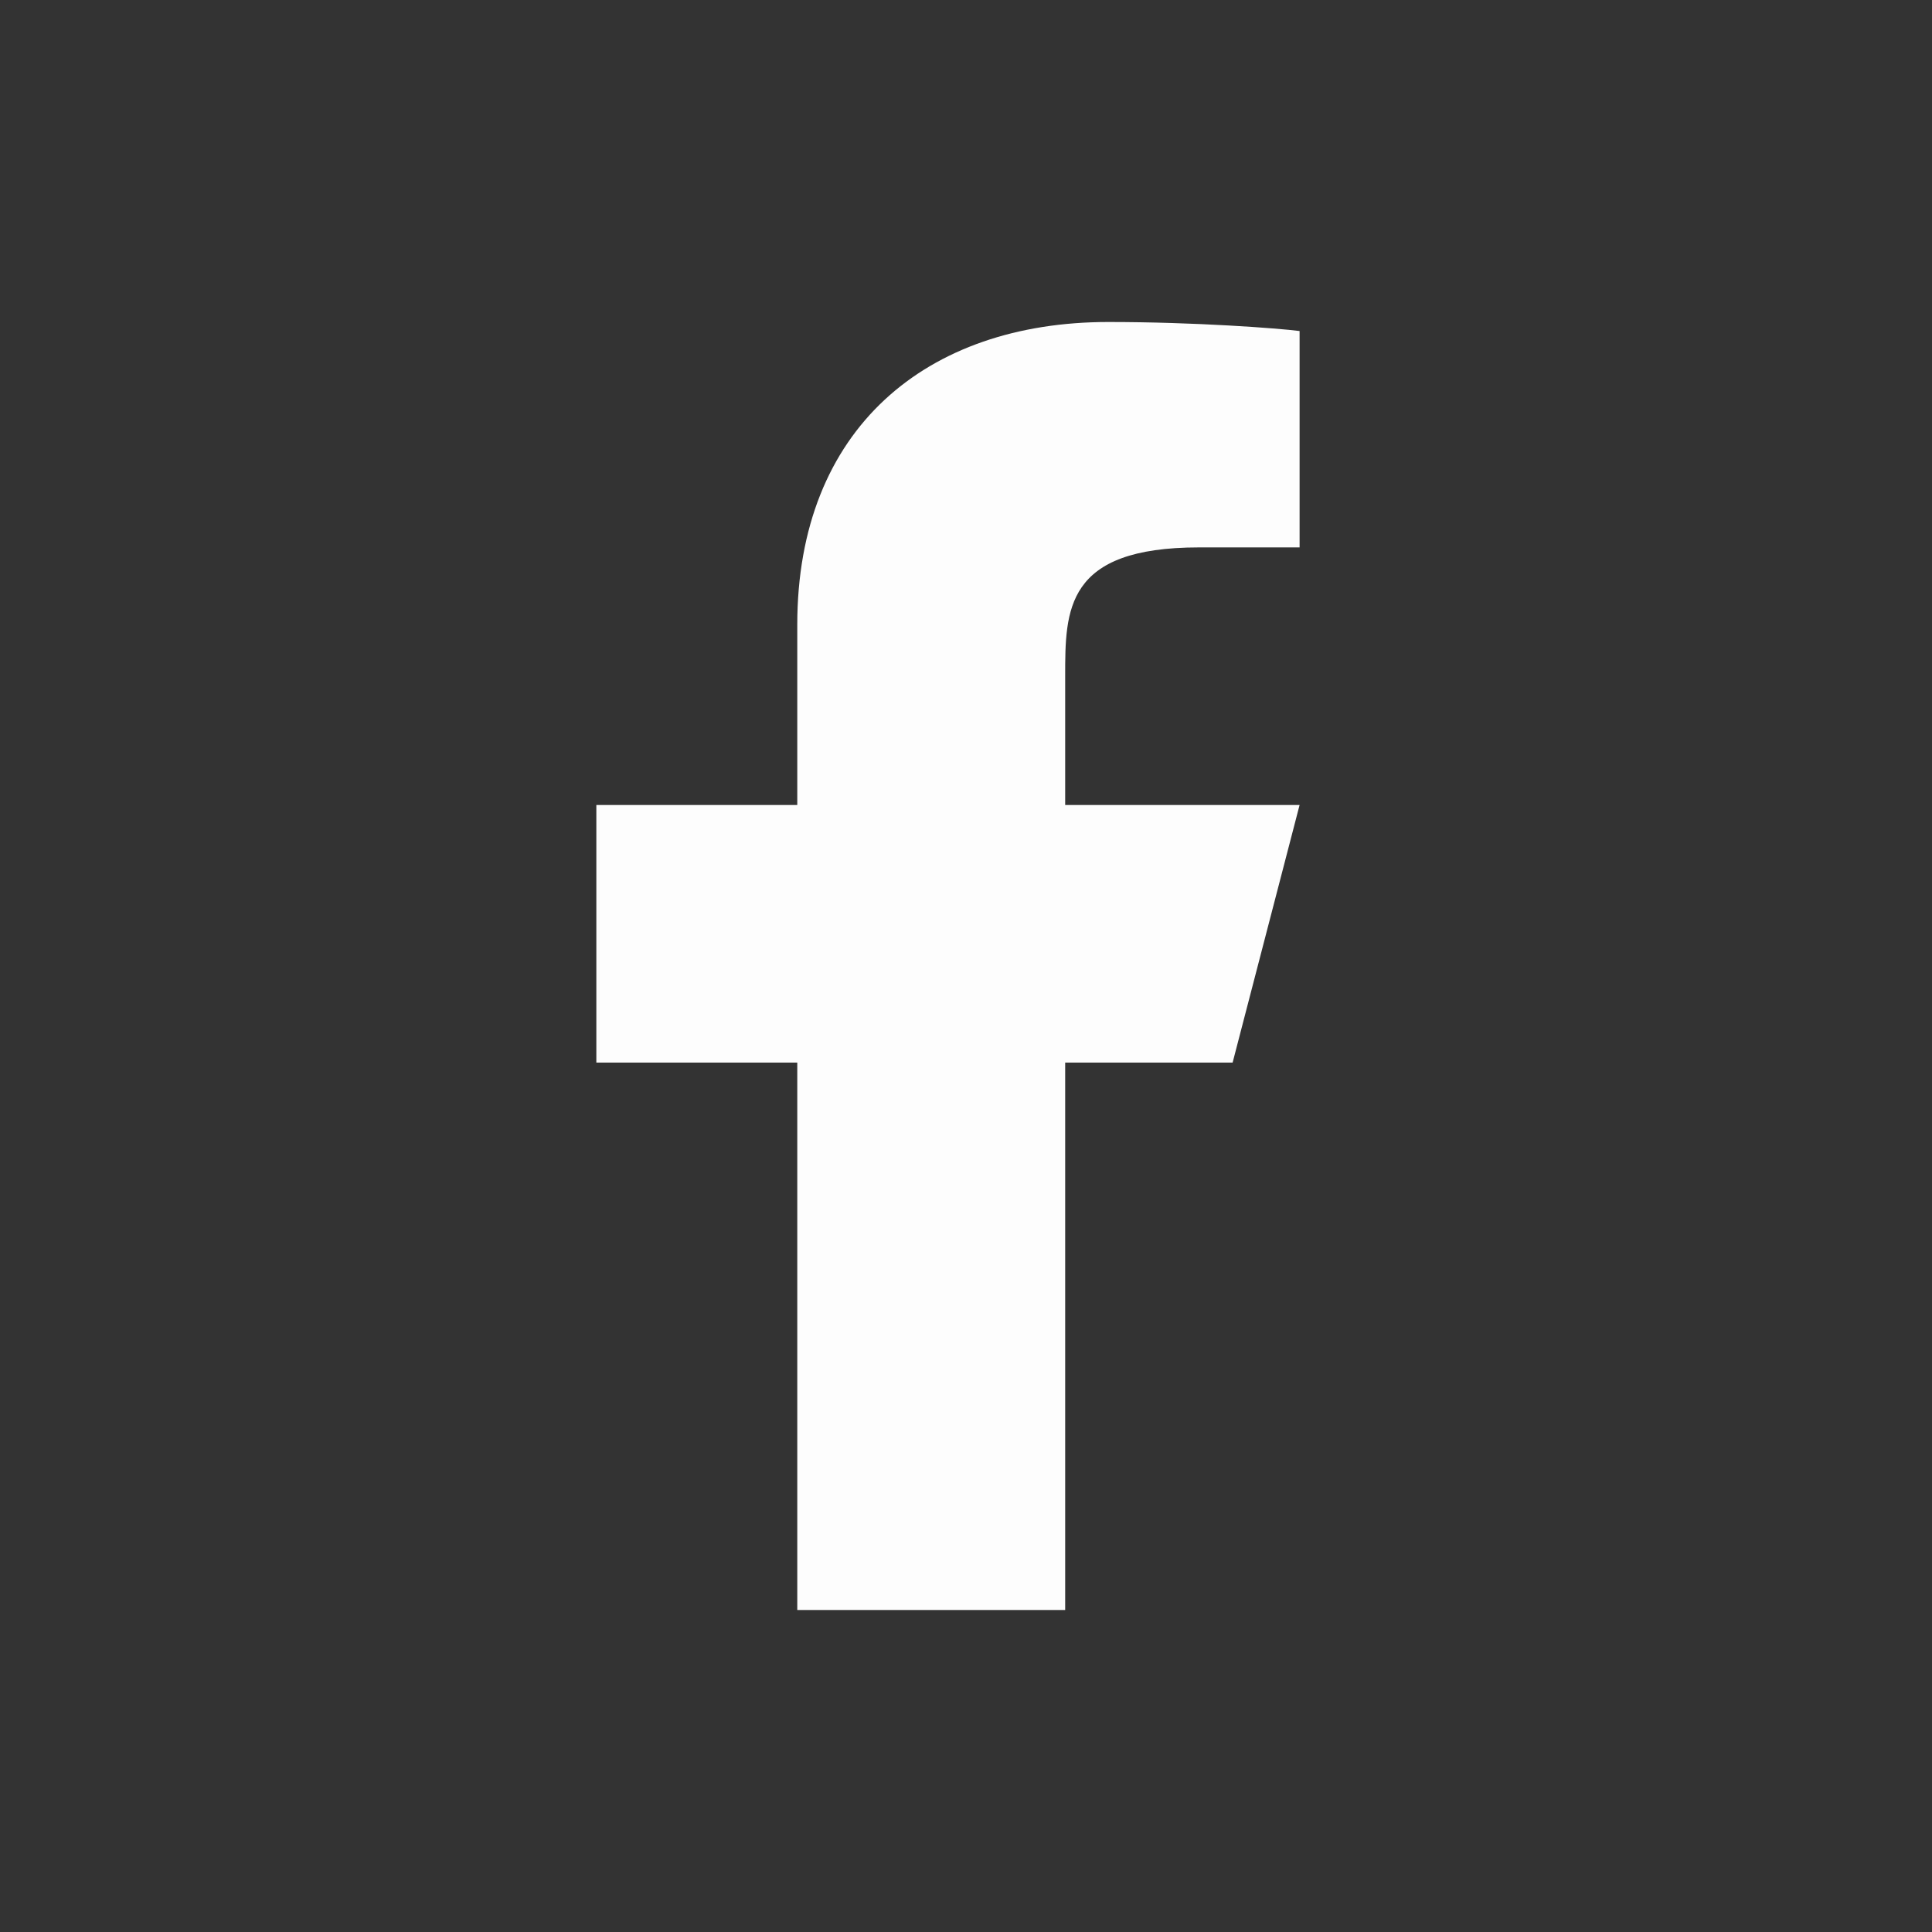 <svg xmlns="http://www.w3.org/2000/svg" viewBox="0 0 30 30" width="30" height="30"><rect x="0" y="0" width="30" height="30" fill="#333333" stroke="none"/><path d="M0 0h30v30H0V0z" fill="none"/><path d="M16.54 16.5h2.6l1.04-4h-3.64v-2c0-1.03 0-2 2.08-2h1.56V5.14c-.339-.043-1.619-.14-2.971-.14-2.824 0-4.829 1.657-4.829 4.7v2.8H9.26v4h3.12V25h4.16v-8.5z" fill="#fdfdfd" fill-rule="evenodd"/></svg>